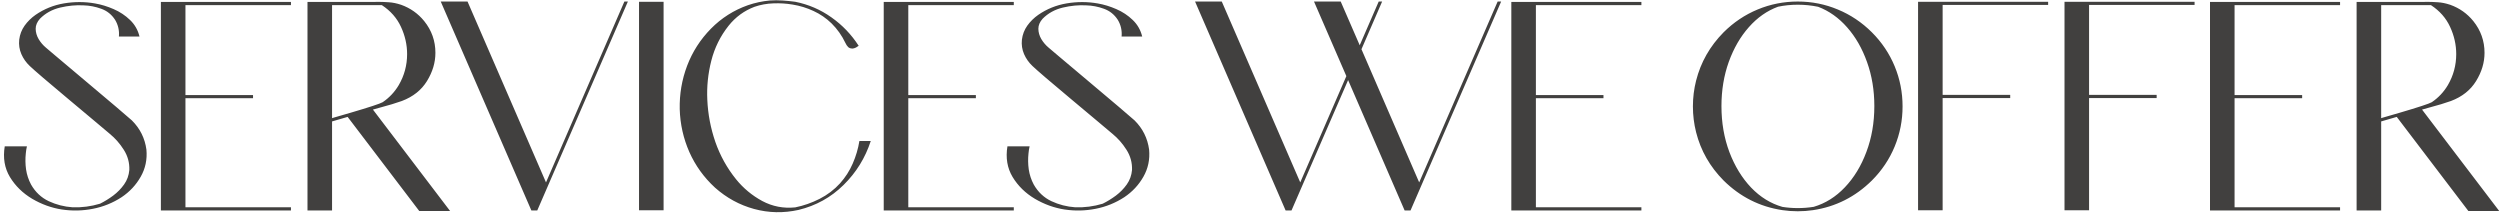 <?xml version="1.0" encoding="UTF-8"?> <svg xmlns="http://www.w3.org/2000/svg" width="737" height="64" viewBox="0 0 737 64" fill="none"><path d="M38.875 35.492C41.281 37.883 42.711 40.75 43.164 44.094C43.43 47 42.867 49.672 41.477 52.109C40.102 54.531 38.227 56.539 35.852 58.133C33.258 59.82 30.438 60.961 27.391 61.555C24.359 62.148 21.328 62.219 18.297 61.766H18.273C15.211 61.297 12.281 60.242 9.484 58.602C6.703 56.945 4.516 54.805 2.922 52.18C1.344 49.555 0.836 46.539 1.398 43.133C3.586 43.133 5.766 43.133 7.938 43.133C7.781 43.805 7.672 44.492 7.609 45.195C7.438 46.758 7.461 48.336 7.68 49.93C7.914 51.508 8.406 53 9.156 54.406C10.422 56.625 12.156 58.258 14.359 59.305C16.562 60.336 18.906 60.938 21.391 61.109C24.141 61.203 26.836 60.852 29.477 60.055C30.805 59.398 32.102 58.602 33.367 57.664C34.633 56.711 35.703 55.617 36.578 54.383C37.469 53.133 37.984 51.711 38.125 50.117C38.203 47.961 37.656 45.969 36.484 44.141C35.328 42.312 33.945 40.742 32.336 39.43C31.352 38.586 29.727 37.219 27.461 35.328C25.148 33.391 22.648 31.297 19.961 29.047C17.273 26.781 14.875 24.758 12.766 22.977C10.672 21.18 9.344 20.008 8.781 19.461C7.703 18.445 6.875 17.273 6.297 15.945C5.719 14.602 5.508 13.188 5.664 11.703C5.852 10.172 6.383 8.789 7.258 7.555C8.148 6.32 9.219 5.266 10.469 4.391C13 2.641 15.805 1.508 18.883 0.992C21.977 0.477 25.023 0.484 28.023 1.016C29.836 1.328 31.656 1.883 33.484 2.68C35.328 3.477 36.945 4.547 38.336 5.891C39.727 7.219 40.656 8.844 41.125 10.766C39.109 10.766 37.086 10.766 35.055 10.766C35.211 9 34.836 7.359 33.93 5.844C32.914 4.281 31.555 3.195 29.852 2.586C28.148 1.961 26.398 1.625 24.602 1.578C22.398 1.453 20.109 1.672 17.734 2.234C15.375 2.797 13.391 3.891 11.781 5.516C10.938 6.453 10.516 7.445 10.516 8.492C10.531 9.539 10.82 10.547 11.383 11.516C11.961 12.484 12.68 13.328 13.539 14.047C13.867 14.328 14.789 15.109 16.305 16.391C18.617 18.328 21.484 20.742 24.906 23.633C28.328 26.508 31.422 29.117 34.188 31.461C36.953 33.805 38.516 35.148 38.875 35.492ZM85.773 1.508H54.672V28.016H74.594V28.953H54.672V61.109H85.773V62.047H47.43V0.57H85.773V1.508ZM132.695 62.211H123.602L102.484 34.461L97.891 35.797V62.047H90.648V0.57H110.125C110.578 0.555 111.039 0.547 111.508 0.547C112.414 0.547 113.438 0.586 114.578 0.664C115.719 0.727 116.945 0.977 118.258 1.414C120.992 2.398 123.258 4 125.055 6.219C127.258 8.953 128.359 12.07 128.359 15.57C128.359 18.43 127.531 21.203 125.875 23.891C124.234 26.562 121.766 28.523 118.469 29.773C116.547 30.445 114.594 31.039 112.609 31.555C111.703 31.789 110.812 32.039 109.938 32.305L132.695 62.211ZM97.891 34.836L98.477 34.648C99.586 34.336 101.203 33.867 103.328 33.242C108.906 31.602 112.07 30.562 112.82 30.125C114.773 28.797 116.352 27.117 117.555 25.086C119.195 22.273 120.016 19.227 120.016 15.945C120.016 13.195 119.414 10.523 118.211 7.93C117.023 5.336 115.141 3.195 112.562 1.508H97.891V34.836ZM184.07 0.453H185.102L158.383 62.047H156.648L129.93 0.453H137.828L160.961 53.773L184.07 0.453ZM195.625 0.523V61.977H188.383V0.523H195.625ZM253.352 41.562H256.703C255.078 46.547 252.406 50.867 248.688 54.523C244.984 58.18 240.562 60.633 235.422 61.883C230.969 62.867 226.594 62.773 222.297 61.602C218.016 60.43 214.18 58.336 210.789 55.32C207.523 52.32 205 48.82 203.219 44.82C201.453 40.805 200.508 36.586 200.383 32.164C200.289 27.742 201.016 23.484 202.562 19.391C204.125 15.281 206.461 11.641 209.57 8.469C212.68 5.312 216.32 3 220.492 1.531C222.586 0.812 224.734 0.352 226.938 0.148C228.219 0.055 229.477 0.055 230.711 0.148C231.945 0.227 233.188 0.352 234.438 0.523C238.344 1.305 241.898 2.836 245.102 5.117C248.32 7.383 251 10.18 253.141 13.508C253.047 13.57 252.953 13.625 252.859 13.672C252.422 14.016 251.945 14.227 251.43 14.305C250.852 14.336 250.391 14.195 250.047 13.883C249.719 13.555 249.445 13.148 249.227 12.664C248.195 10.492 246.836 8.57 245.148 6.898C243.57 5.367 241.797 4.148 239.828 3.242C237.859 2.32 235.797 1.688 233.641 1.344C231.797 1.031 229.914 0.914 227.992 0.992C226.07 1.055 224.219 1.391 222.438 2C219.391 3.156 216.844 5.016 214.797 7.578C212.359 10.641 210.656 14.086 209.688 17.914C208.719 21.727 208.328 25.562 208.516 29.422C208.703 33.656 209.492 37.797 210.883 41.844C212.289 45.875 214.328 49.547 217 52.859C219.141 55.5 221.711 57.633 224.711 59.258C227.727 60.867 230.969 61.492 234.438 61.133C236.906 60.633 239.297 59.797 241.609 58.625C243.938 57.438 245.953 55.906 247.656 54.031C249.219 52.281 250.461 50.344 251.383 48.219C252.32 46.078 252.977 43.859 253.352 41.562ZM298.867 1.508H267.766V28.016H287.688V28.953H267.766V61.109H298.867V62.047H260.523V0.57H298.867V1.508ZM334.469 35.492C336.875 37.883 338.305 40.75 338.758 44.094C339.023 47 338.461 49.672 337.07 52.109C335.695 54.531 333.82 56.539 331.445 58.133C328.852 59.82 326.031 60.961 322.984 61.555C319.953 62.148 316.922 62.219 313.891 61.766H313.867C310.805 61.297 307.875 60.242 305.078 58.602C302.297 56.945 300.109 54.805 298.516 52.18C296.938 49.555 296.43 46.539 296.992 43.133C299.18 43.133 301.359 43.133 303.531 43.133C303.375 43.805 303.266 44.492 303.203 45.195C303.031 46.758 303.055 48.336 303.273 49.93C303.508 51.508 304 53 304.75 54.406C306.016 56.625 307.75 58.258 309.953 59.305C312.156 60.336 314.5 60.938 316.984 61.109C319.734 61.203 322.43 60.852 325.07 60.055C326.398 59.398 327.695 58.602 328.961 57.664C330.227 56.711 331.297 55.617 332.172 54.383C333.062 53.133 333.578 51.711 333.719 50.117C333.797 47.961 333.25 45.969 332.078 44.141C330.922 42.312 329.539 40.742 327.93 39.43C326.945 38.586 325.32 37.219 323.055 35.328C320.742 33.391 318.242 31.297 315.555 29.047C312.867 26.781 310.469 24.758 308.359 22.977C306.266 21.18 304.938 20.008 304.375 19.461C303.297 18.445 302.469 17.273 301.891 15.945C301.312 14.602 301.102 13.188 301.258 11.703C301.445 10.172 301.977 8.789 302.852 7.555C303.742 6.32 304.812 5.266 306.062 4.391C308.594 2.641 311.398 1.508 314.477 0.992C317.57 0.477 320.617 0.484 323.617 1.016C325.43 1.328 327.25 1.883 329.078 2.68C330.922 3.477 332.539 4.547 333.93 5.891C335.32 7.219 336.25 8.844 336.719 10.766C334.703 10.766 332.68 10.766 330.648 10.766C330.805 9 330.43 7.359 329.523 5.844C328.508 4.281 327.148 3.195 325.445 2.586C323.742 1.961 321.992 1.625 320.195 1.578C317.992 1.453 315.703 1.672 313.328 2.234C310.969 2.797 308.984 3.891 307.375 5.516C306.531 6.453 306.109 7.445 306.109 8.492C306.125 9.539 306.414 10.547 306.977 11.516C307.555 12.484 308.273 13.328 309.133 14.047C309.461 14.328 310.383 15.109 311.898 16.391C314.211 18.328 317.078 20.742 320.5 23.633C323.922 26.508 327.016 29.117 329.781 31.461C332.547 33.805 334.109 35.148 334.469 35.492ZM441.508 0.453H442.539L415.82 62.047H414.086L397.422 23.609L380.734 62.047H379L352.305 0.453H360.18L383.312 53.773L396.906 22.438L387.367 0.453H395.242L400.844 13.344L406.445 0.453H407.453L401.359 14.516L418.375 53.773L441.508 0.453ZM483.883 1.508H452.781V28.016H472.703V28.953H452.781V61.109H483.883V62.047H445.539V0.57H483.883V1.508ZM551.828 9.523C554.766 12.461 557.008 15.805 558.555 19.555C560.102 23.305 560.875 27.242 560.875 31.367C560.875 35.492 560.102 39.43 558.555 43.18C557.008 46.93 554.766 50.273 551.828 53.211C546.938 58.039 541.156 60.953 534.484 61.953C533 62.172 531.5 62.281 529.984 62.281C528.453 62.281 526.945 62.172 525.461 61.953C518.789 60.953 513.008 58.039 508.117 53.211C504.086 49.148 501.383 44.406 500.008 38.984C499.383 36.5 499.07 33.961 499.07 31.367C499.07 28.773 499.383 26.242 500.008 23.773C501.383 18.352 504.086 13.602 508.117 9.523C511.07 6.586 514.414 4.344 518.148 2.797C521.898 1.234 525.844 0.453 529.984 0.453C534.109 0.453 538.039 1.234 541.773 2.797C545.523 4.344 548.875 6.586 551.828 9.523ZM534.695 60.969C538.133 59.953 541.188 58.039 543.859 55.227C546.547 52.414 548.664 48.938 550.211 44.797C551.773 40.656 552.555 36.148 552.555 31.273C552.555 26.617 551.836 22.289 550.398 18.289C548.977 14.289 547.023 10.883 544.539 8.07C542.055 5.242 539.203 3.219 535.984 2C534.031 1.594 532.031 1.391 529.984 1.391C527.984 1.391 526.047 1.586 524.172 1.977C520.938 3.164 518.07 5.172 515.57 8C513.07 10.812 511.094 14.227 509.641 18.242C508.203 22.258 507.484 26.602 507.484 31.273C507.484 36.164 508.266 40.688 509.828 44.844C511.406 48.984 513.539 52.469 516.227 55.297C518.93 58.109 522.008 60.008 525.461 60.992C526.945 61.227 528.453 61.344 529.984 61.344C531.578 61.344 533.148 61.219 534.695 60.969ZM603.789 0.523V1.461H572.688V27.969H592.609V28.906H572.688V61.977H565.445V0.523H572.688H603.789ZM646.961 0.523V1.461H615.859V27.969H635.781V28.906H615.859V61.977H608.617V0.523H615.859H646.961ZM689.852 1.508H658.75V28.016H678.672V28.953H658.75V61.109H689.852V62.047H651.508V0.57H689.852V1.508ZM736.773 62.211H727.68L706.562 34.461L701.969 35.797V62.047H694.727V0.57H714.203C714.656 0.555 715.117 0.547 715.586 0.547C716.492 0.547 717.516 0.586 718.656 0.664C719.797 0.727 721.023 0.977 722.336 1.414C725.07 2.398 727.336 4 729.133 6.219C731.336 8.953 732.438 12.07 732.438 15.57C732.438 18.43 731.609 21.203 729.953 23.891C728.312 26.562 725.844 28.523 722.547 29.773C720.625 30.445 718.672 31.039 716.688 31.555C715.781 31.789 714.891 32.039 714.016 32.305L736.773 62.211ZM701.969 34.836L702.555 34.648C703.664 34.336 705.281 33.867 707.406 33.242C712.984 31.602 716.148 30.562 716.898 30.125C718.852 28.797 720.43 27.117 721.633 25.086C723.273 22.273 724.094 19.227 724.094 15.945C724.094 13.195 723.492 10.523 722.289 7.93C721.102 5.336 719.219 3.195 716.641 1.508H701.969V34.836Z" fill="#41403F"></path></svg> 